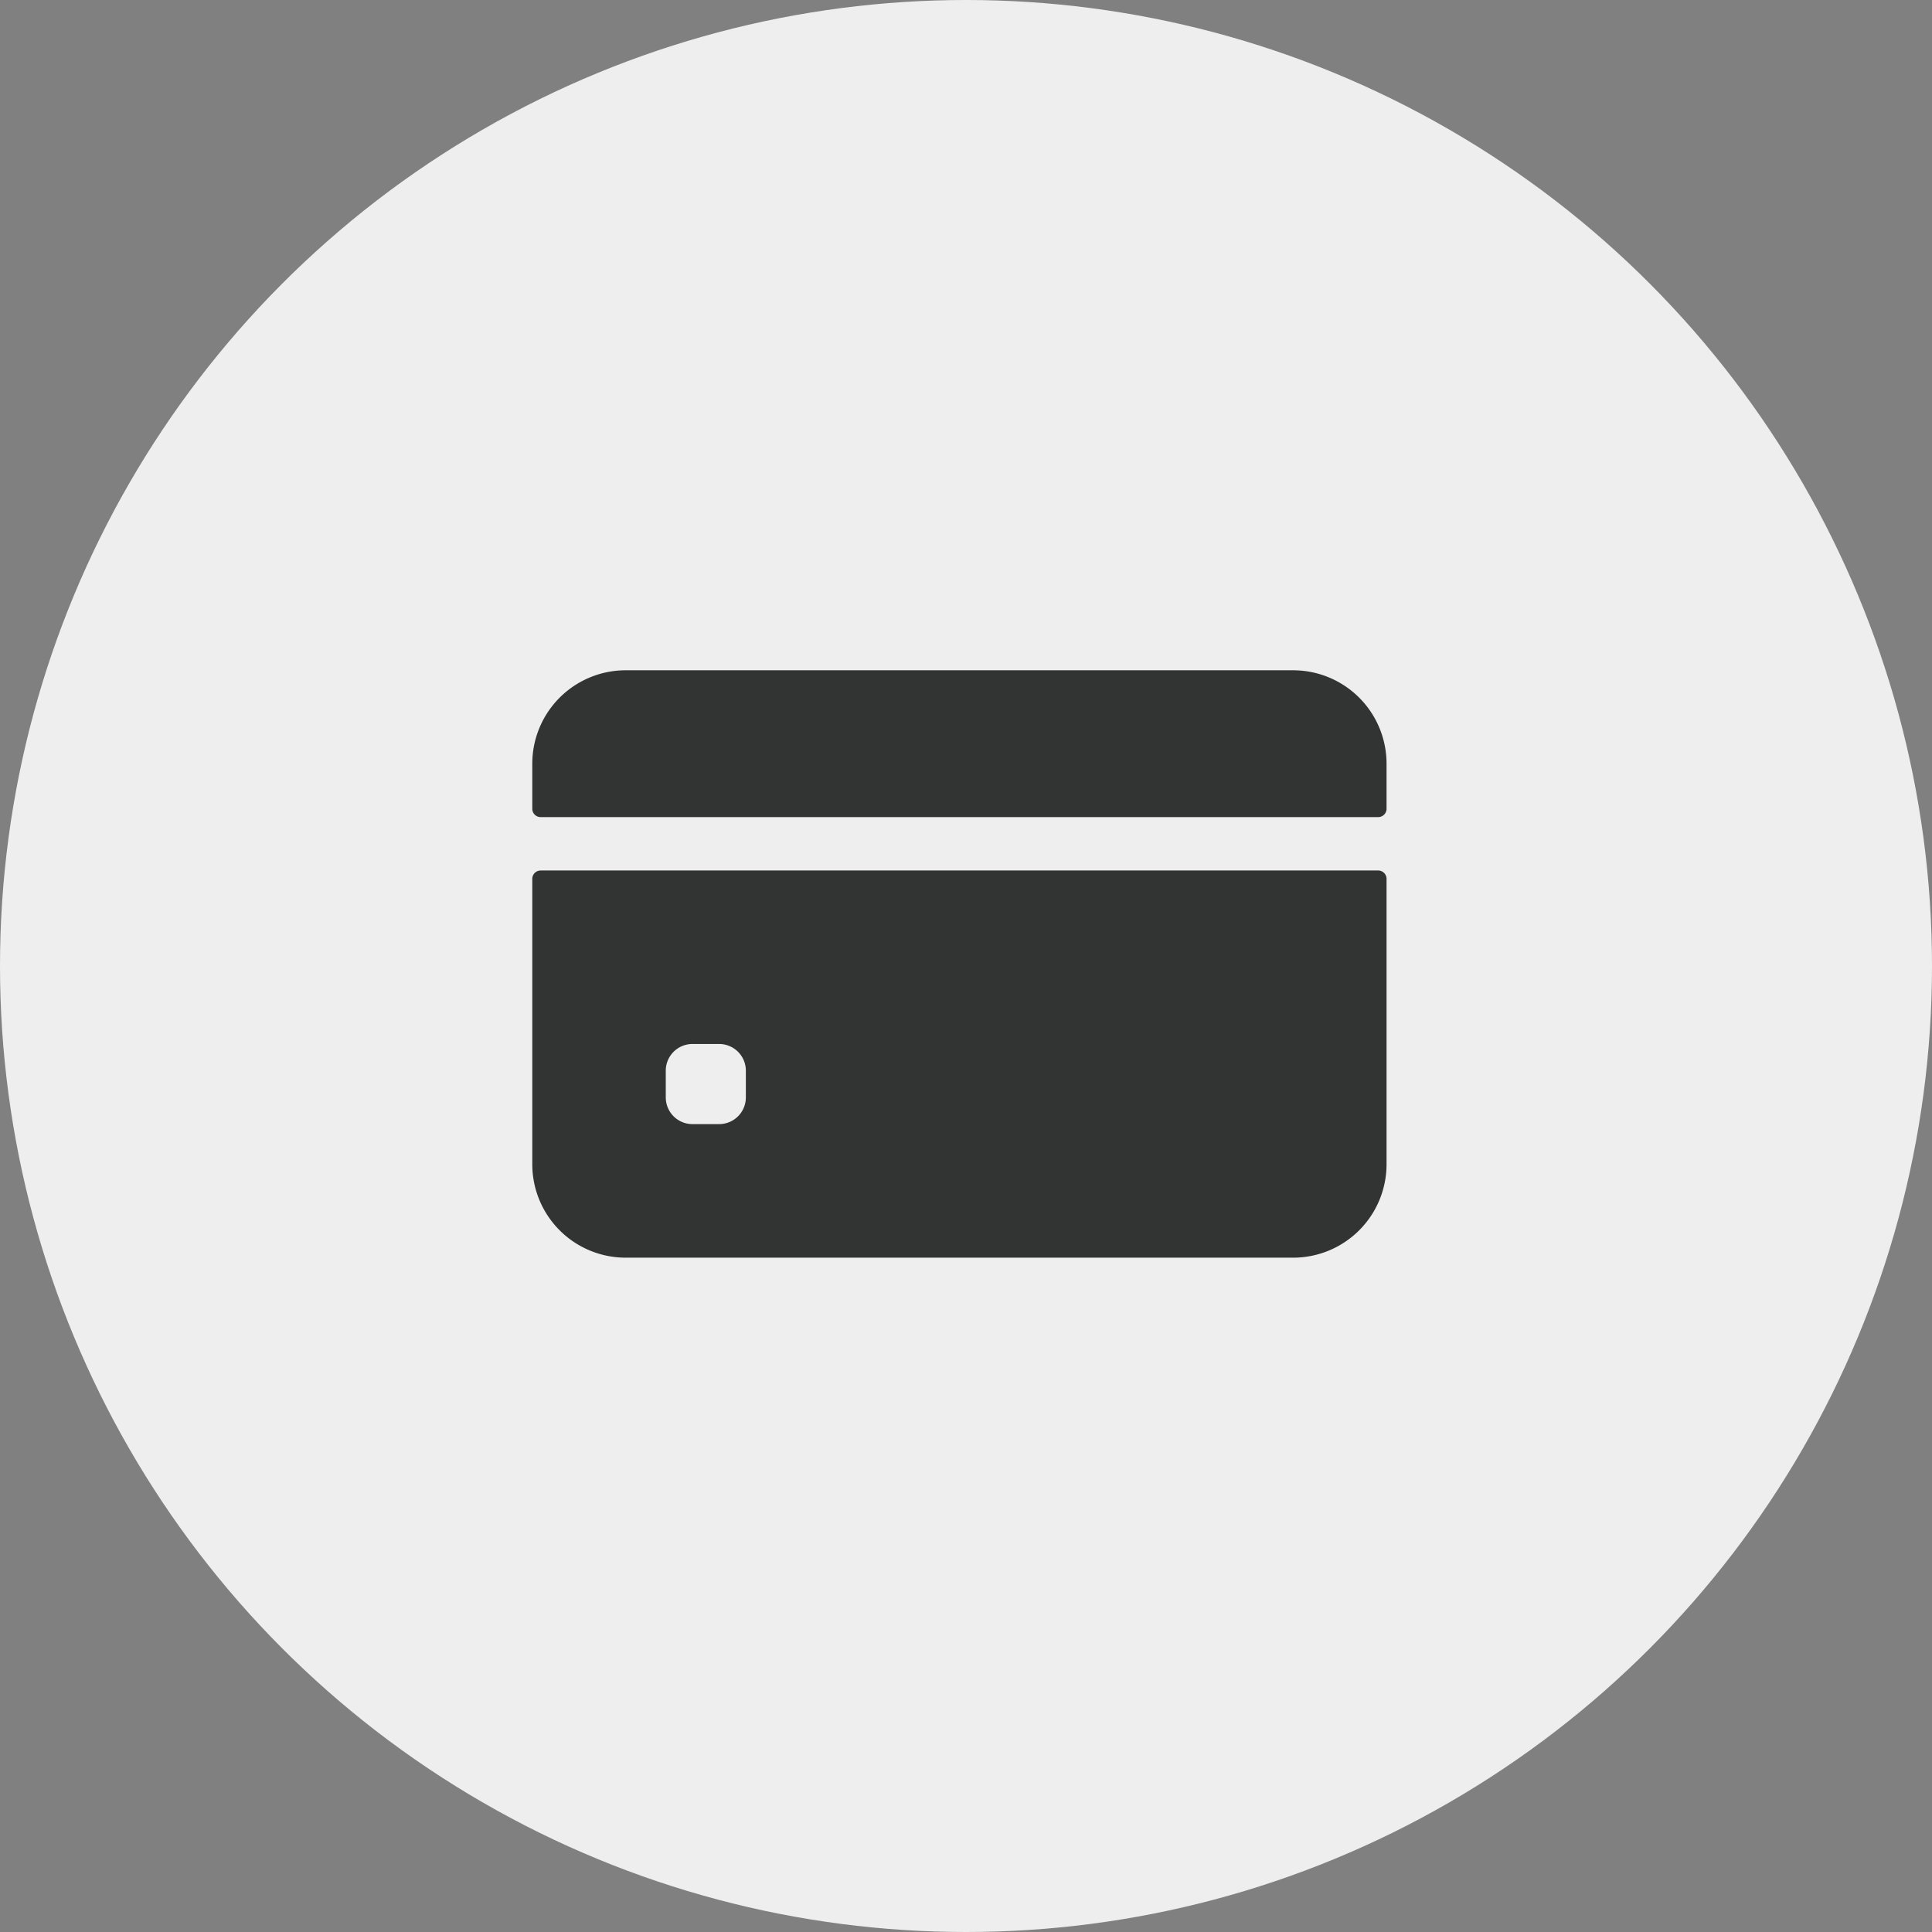 <svg xmlns="http://www.w3.org/2000/svg" width="98" height="98" viewBox="0 0 98 98">
  <rect x="0" y="0" width="98" height="98" fill="#808080" stroke="none"/>
  <g id="グループ_333" data-name="グループ 333" transform="translate(-476 -5310)">
    <circle id="楕円形_40" data-name="楕円形 40" cx="49" cy="49" r="49" transform="translate(476 5310)" fill="#eeeeef"/>
    <g id="credit-card" transform="translate(503 5264)">
      <path id="パス_19" data-name="パス 19" d="M43.332,87.025V84.739A4.739,4.739,0,0,0,38.593,80H4.739A4.739,4.739,0,0,0,0,84.739v2.285a.423.423,0,0,0,.423.423H42.909A.423.423,0,0,0,43.332,87.025Z" fill="#323333"/>
      <path id="パス_20" data-name="パス 20" d="M0,200.423V214.9a4.739,4.739,0,0,0,4.739,4.739H38.593a4.739,4.739,0,0,0,4.739-4.739V200.423a.423.423,0,0,0-.423-.423H.423A.423.423,0,0,0,0,200.423ZM10.833,211.51a1.354,1.354,0,0,1-1.354,1.354H8.125a1.354,1.354,0,0,1-1.354-1.354v-1.354A1.354,1.354,0,0,1,8.125,208.8H9.479a1.354,1.354,0,0,1,1.354,1.354Z" transform="translate(0 -109.844)" fill="#323333"/>
    </g>
  </g>
</svg>
